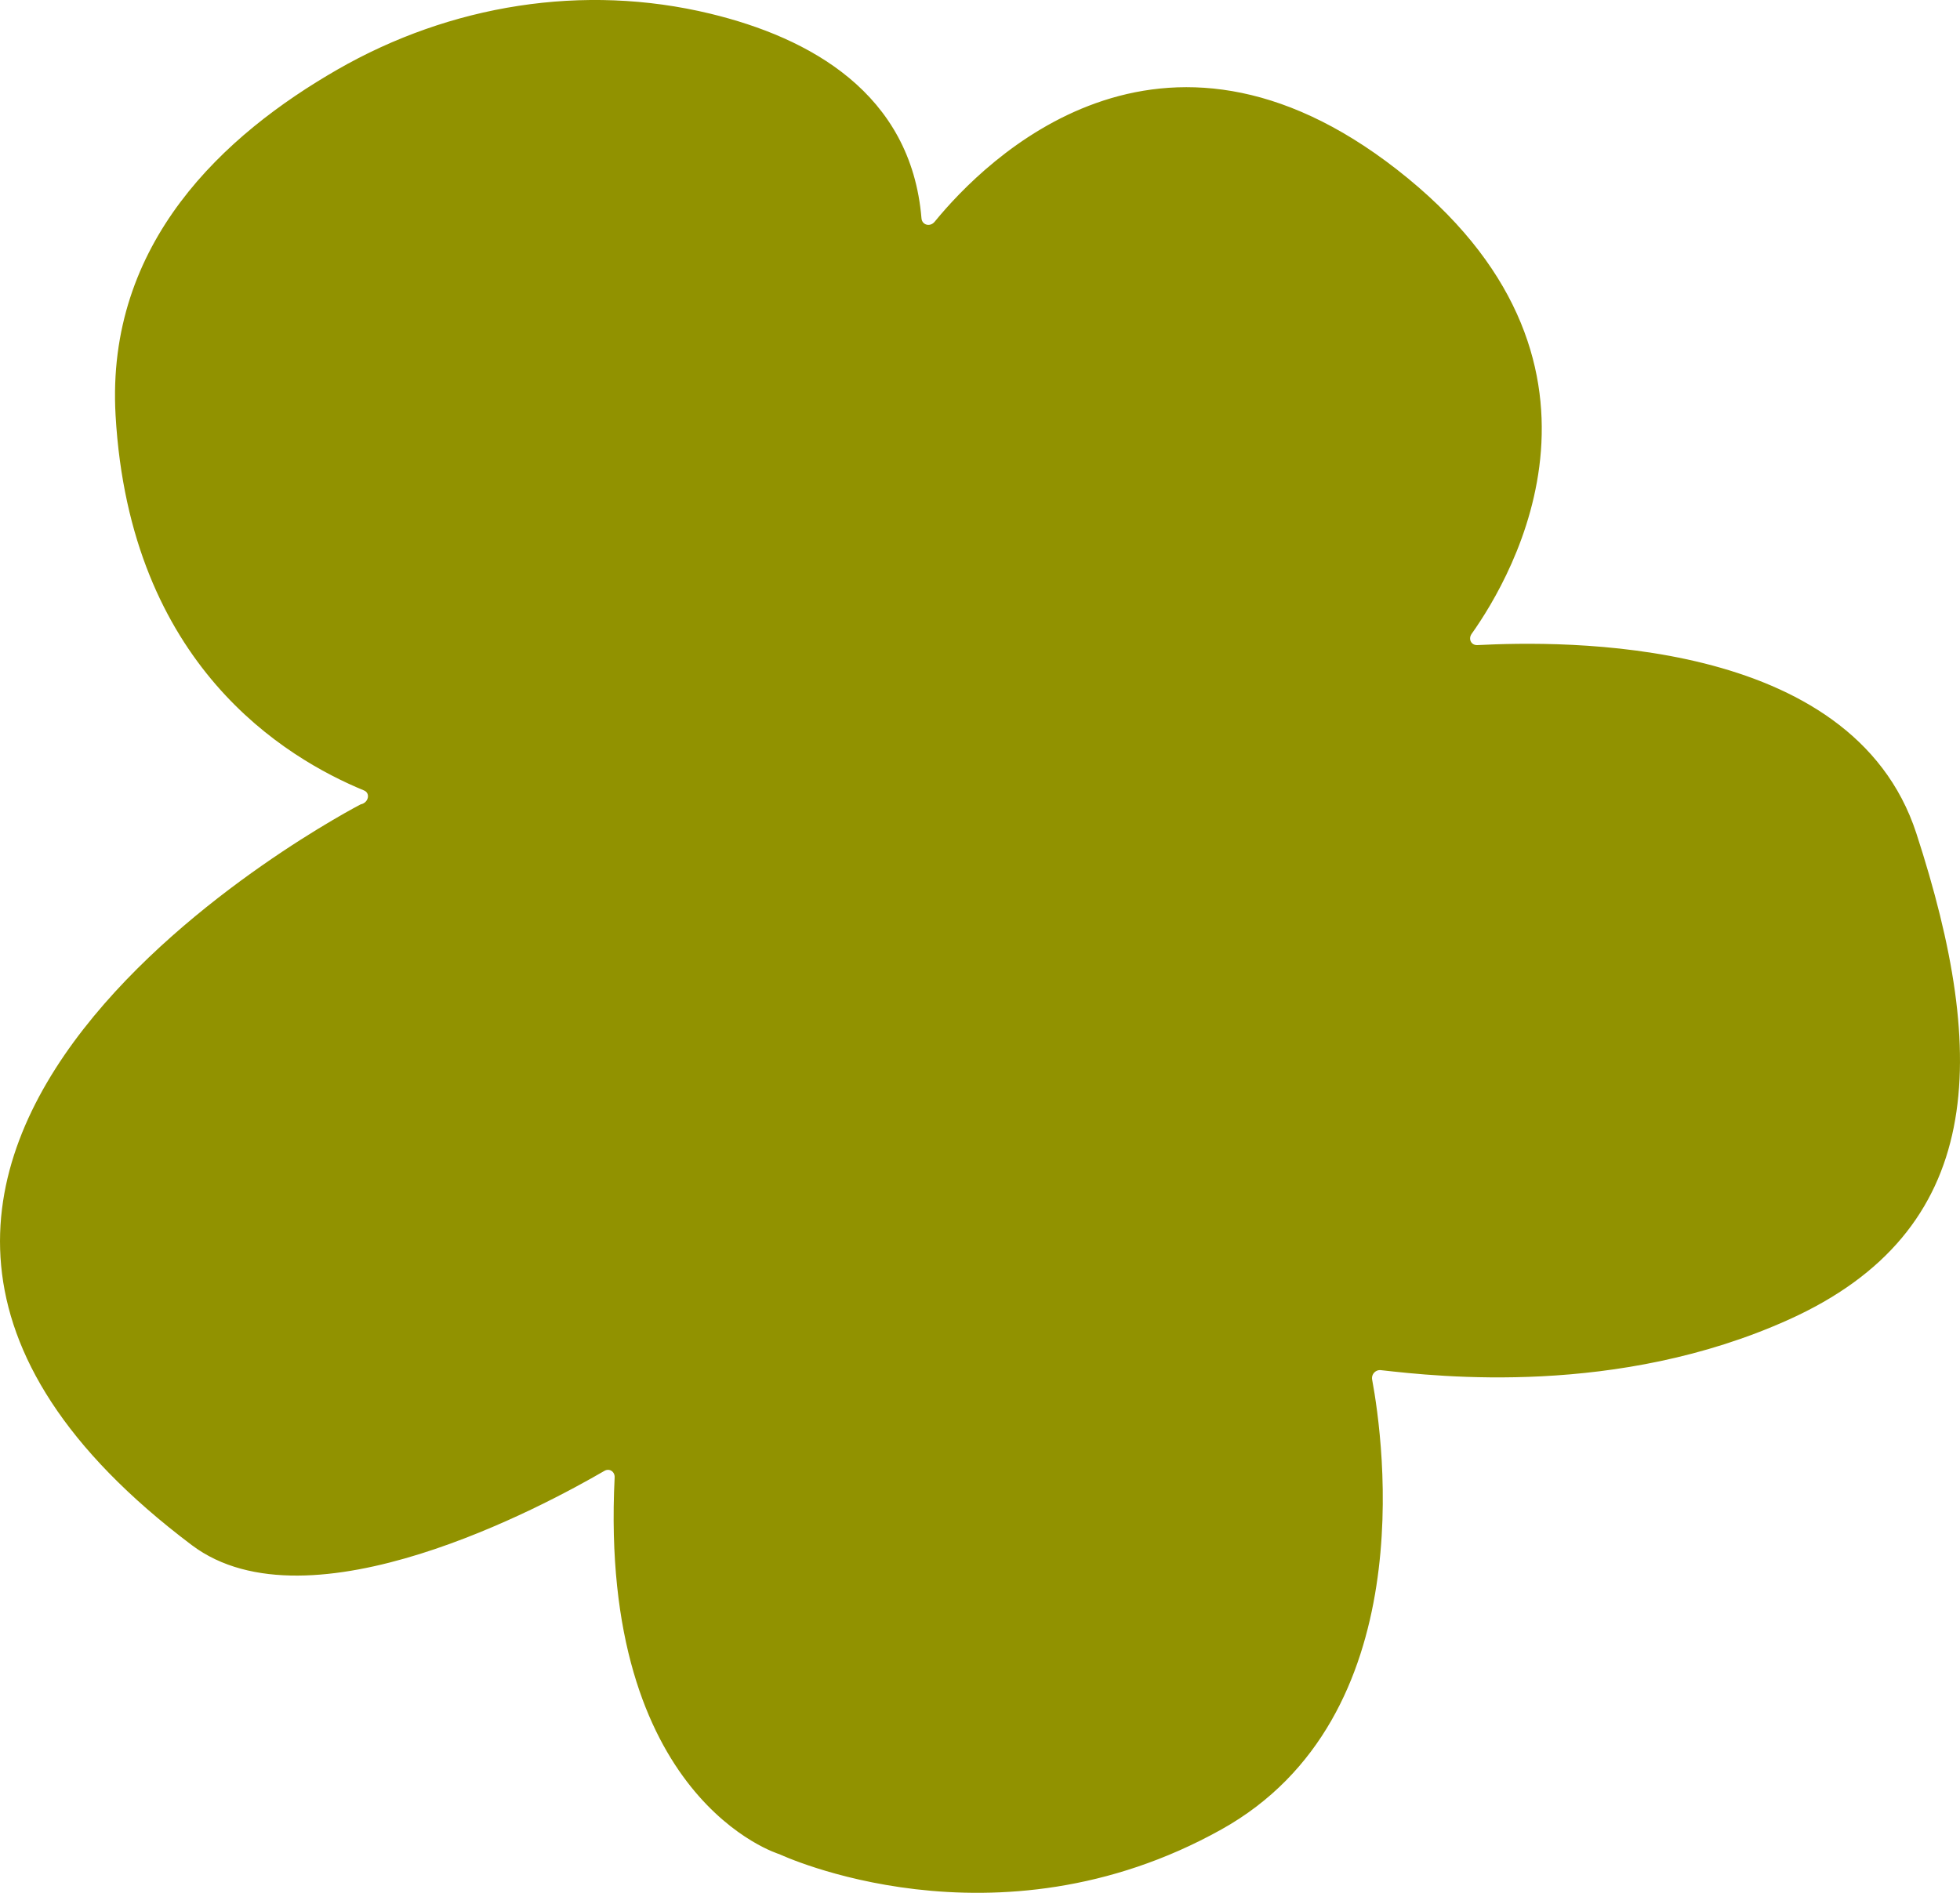 <svg xmlns="http://www.w3.org/2000/svg" id="Calque_1" data-name="Calque 1" viewBox="0 0 594.37 574.11"><defs><style>      .cls-1 {        fill: #919200;        stroke: #919200;        stroke-miterlimit: 10;      }    </style></defs><path class="cls-1" d="M35.55,125.96c4.34,75.69,51.47,103.58,75.01,113.32,2.5,1.03,1.77,4.56-1,5.16,0,0-206.6,106.74-51.08,223.82,35.22,26.52,106.62-12.14,124.53-22.55,1.92-1.12,3.98.3,3.88,2.42-4.83,97.54,49.64,113.79,49.64,113.79,0,0,65.12,30.74,133.63-7.48,60.47-33.74,48.98-116.88,45.45-135.92-.35-1.9,1.24-3.66,3.19-3.44,17.46,1.96,71.55,8.07,123.33-15.24,59.43-26.76,60.67-78.94,38.52-146.95-19.41-59.6-107-58.03-132.6-56.73-2.29.12-3.54-2.29-2.17-4.22,12.52-17.62,50.73-82.93-22.52-140.09-71.46-55.76-124.11-3.15-139.53,15.71-1.68,2.05-4.68,1.19-4.89-1.31-3.12-37.67-33.65-54.37-63.71-61.63-38.27-9.24-78.57-2.69-112.7,16.94S32.56,73.85,35.55,125.96Z"></path></svg>